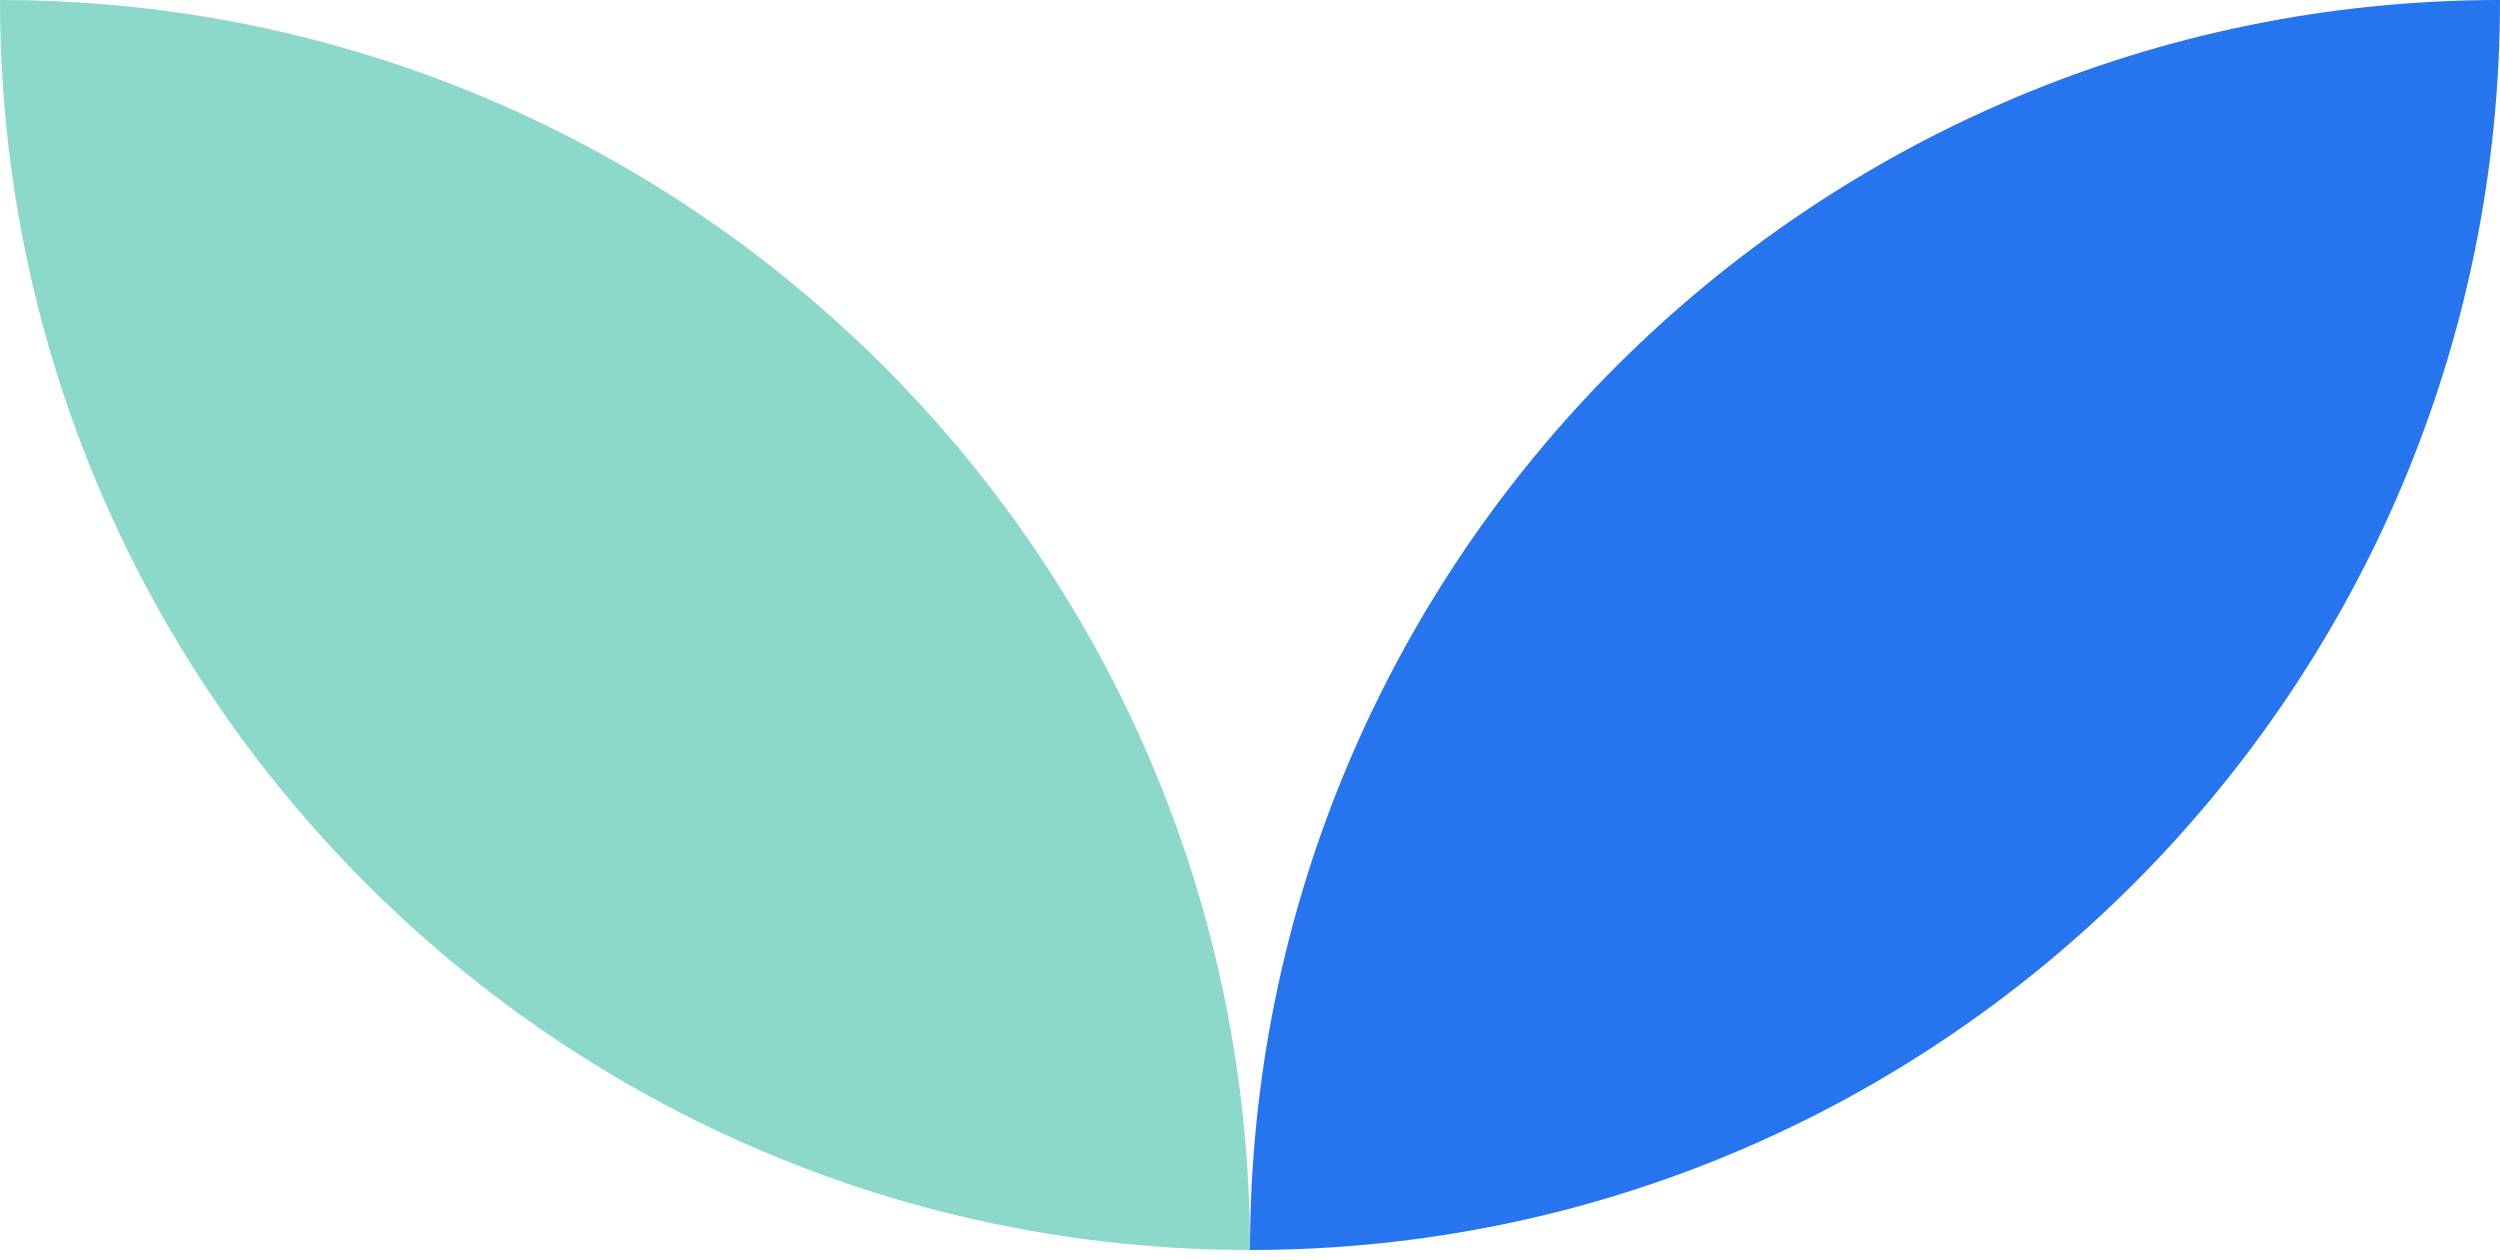 <svg xmlns="http://www.w3.org/2000/svg" width="129" height="65" viewBox="0 0 129 65" fill="none"><path d="M129 0C129 35.6 100.1 64.5 64.5 64.5C64.5 28.9 93.4 0 129 0Z" fill="#2675EF"></path><path d="M64.5 64.5C28.9 64.5 0 35.6 0 0C35.6 0 64.5 28.9 64.5 64.5Z" fill="#8CD9CB"></path></svg>